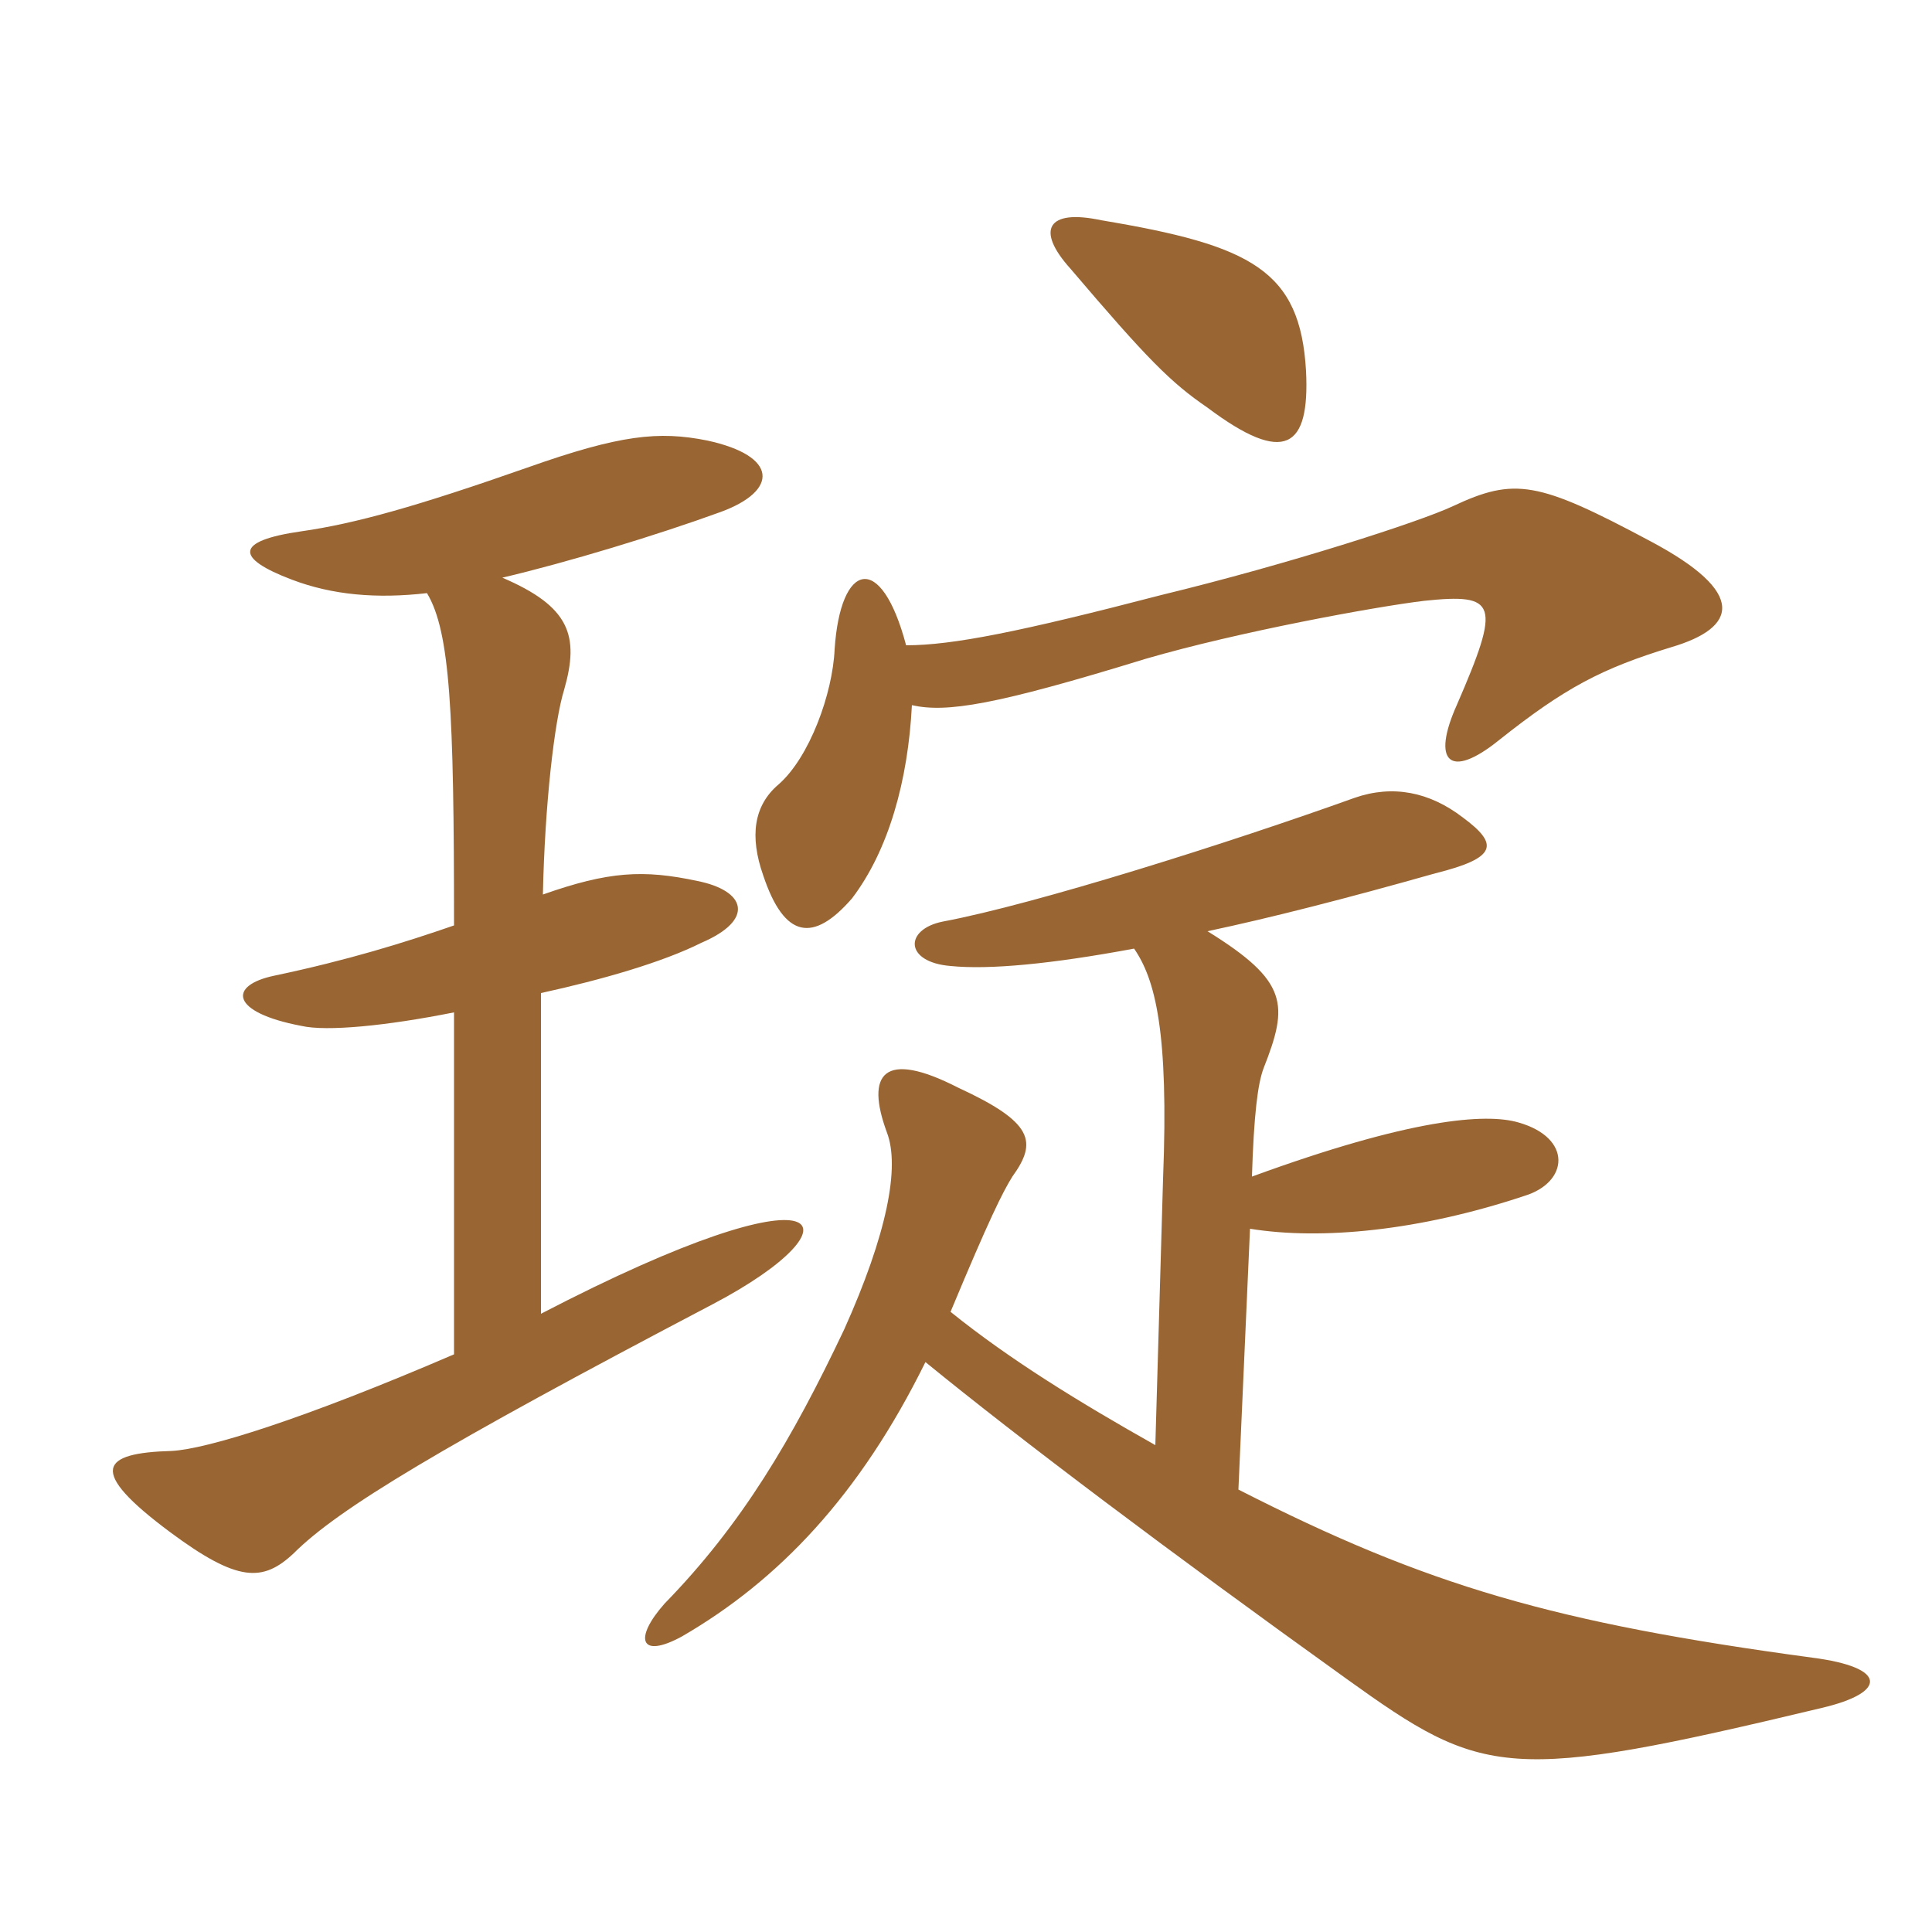 <svg xmlns="http://www.w3.org/2000/svg" xmlns:xlink="http://www.w3.org/1999/xlink" width="150" height="150"><path fill="#996633" padding="10" d="M39 44.85C44.10 43.65 51 41.55 55.95 39.75C60.45 38.10 60.45 35.40 54.90 34.20C51.15 33.45 48.15 33.75 40.95 36.30C32.40 39.30 27.60 40.65 23.40 41.25C18.15 42 18.30 43.35 22.65 45C25.80 46.20 29.25 46.50 33.15 46.05C34.95 49.05 35.25 55.20 35.25 71.85C31.35 73.20 27 74.55 21.30 75.75C17.70 76.50 17.85 78.60 23.40 79.65C25.35 80.10 30 79.65 35.25 78.60L35.25 105.15C23.40 110.25 16.05 112.50 13.35 112.65C7.80 112.80 6.75 114.15 13.20 118.95C18.45 122.85 20.40 122.85 22.80 120.60C26.25 117.15 34.20 112.35 55.35 101.25C67.05 95.10 65.10 90 42 102L42 77.10C46.80 76.05 51.45 74.70 54.45 73.20C58.65 71.40 57.90 69.15 54.15 68.40C49.95 67.50 47.25 67.65 42.15 69.45C42.30 62.40 43.05 55.95 43.80 53.55C45 49.35 44.25 47.10 39 44.85ZM88.05 73.65C89.70 76.05 90.75 80.10 90.30 91.50L89.70 112.20C83.85 108.90 78.45 105.60 73.80 101.85C76.80 94.65 77.85 92.55 78.60 91.35C80.55 88.65 80.25 87.15 74.40 84.45C68.55 81.45 67.20 83.40 68.85 87.90C69.90 90.60 68.85 95.85 65.55 103.20C61.50 111.75 57.60 118.35 51.60 124.50C49.20 127.20 49.65 128.85 52.95 127.05C60.45 122.70 66.75 116.10 71.85 105.75C79.20 111.75 90.75 120.45 104.55 130.35C115.20 138 117 138.45 141.45 132.60C146.55 131.40 146.55 129.45 140.70 128.70C120.75 126 110.85 123.15 96.15 115.65L97.05 95.40C102.60 96.30 110.25 95.55 118.35 92.85C121.80 91.80 122.10 88.35 117.90 87.15C115.35 86.40 109.50 86.85 97.20 91.35C97.35 86.55 97.65 84.15 98.10 82.95C100.05 78 100.05 76.20 93.75 72.30C98.70 71.25 104.55 69.75 111.45 67.80C116.25 66.60 116.40 65.55 113.55 63.45C111 61.50 108.15 60.90 105.15 61.95C95.55 65.40 80.40 70.20 73.20 71.55C70.20 72.15 70.20 74.70 73.80 75C76.80 75.30 81.60 74.85 88.05 73.65ZM70.35 50.10C68.40 42.75 65.25 43.65 64.80 50.40C64.65 53.85 62.85 58.80 60.45 60.90C58.50 62.55 58.20 64.95 59.25 67.95C60.90 72.90 63.15 73.20 66.15 69.75C69 66 70.50 60.60 70.80 54.75C73.50 55.35 77.25 54.75 88.95 51.15C96.15 49.05 106.80 47.10 110.55 46.65C116.25 46.05 116.55 46.80 113.10 54.75C111.15 59.10 112.50 60.60 116.40 57.45C121.50 53.40 124.35 51.90 129.75 50.25C134.85 48.75 135.75 46.05 128.10 42C119.40 37.35 117.60 37.05 112.80 39.30C110.25 40.50 100.05 43.80 90.15 46.20C79.20 49.05 73.95 50.10 70.35 50.10ZM101.40 28.80C100.95 21 97.20 19.05 85.50 17.10C81.30 16.20 80.40 17.85 83.10 20.85C89.10 27.90 90.90 29.70 93.75 31.65C99.75 36.15 101.70 34.80 101.40 28.80Z"/></svg>